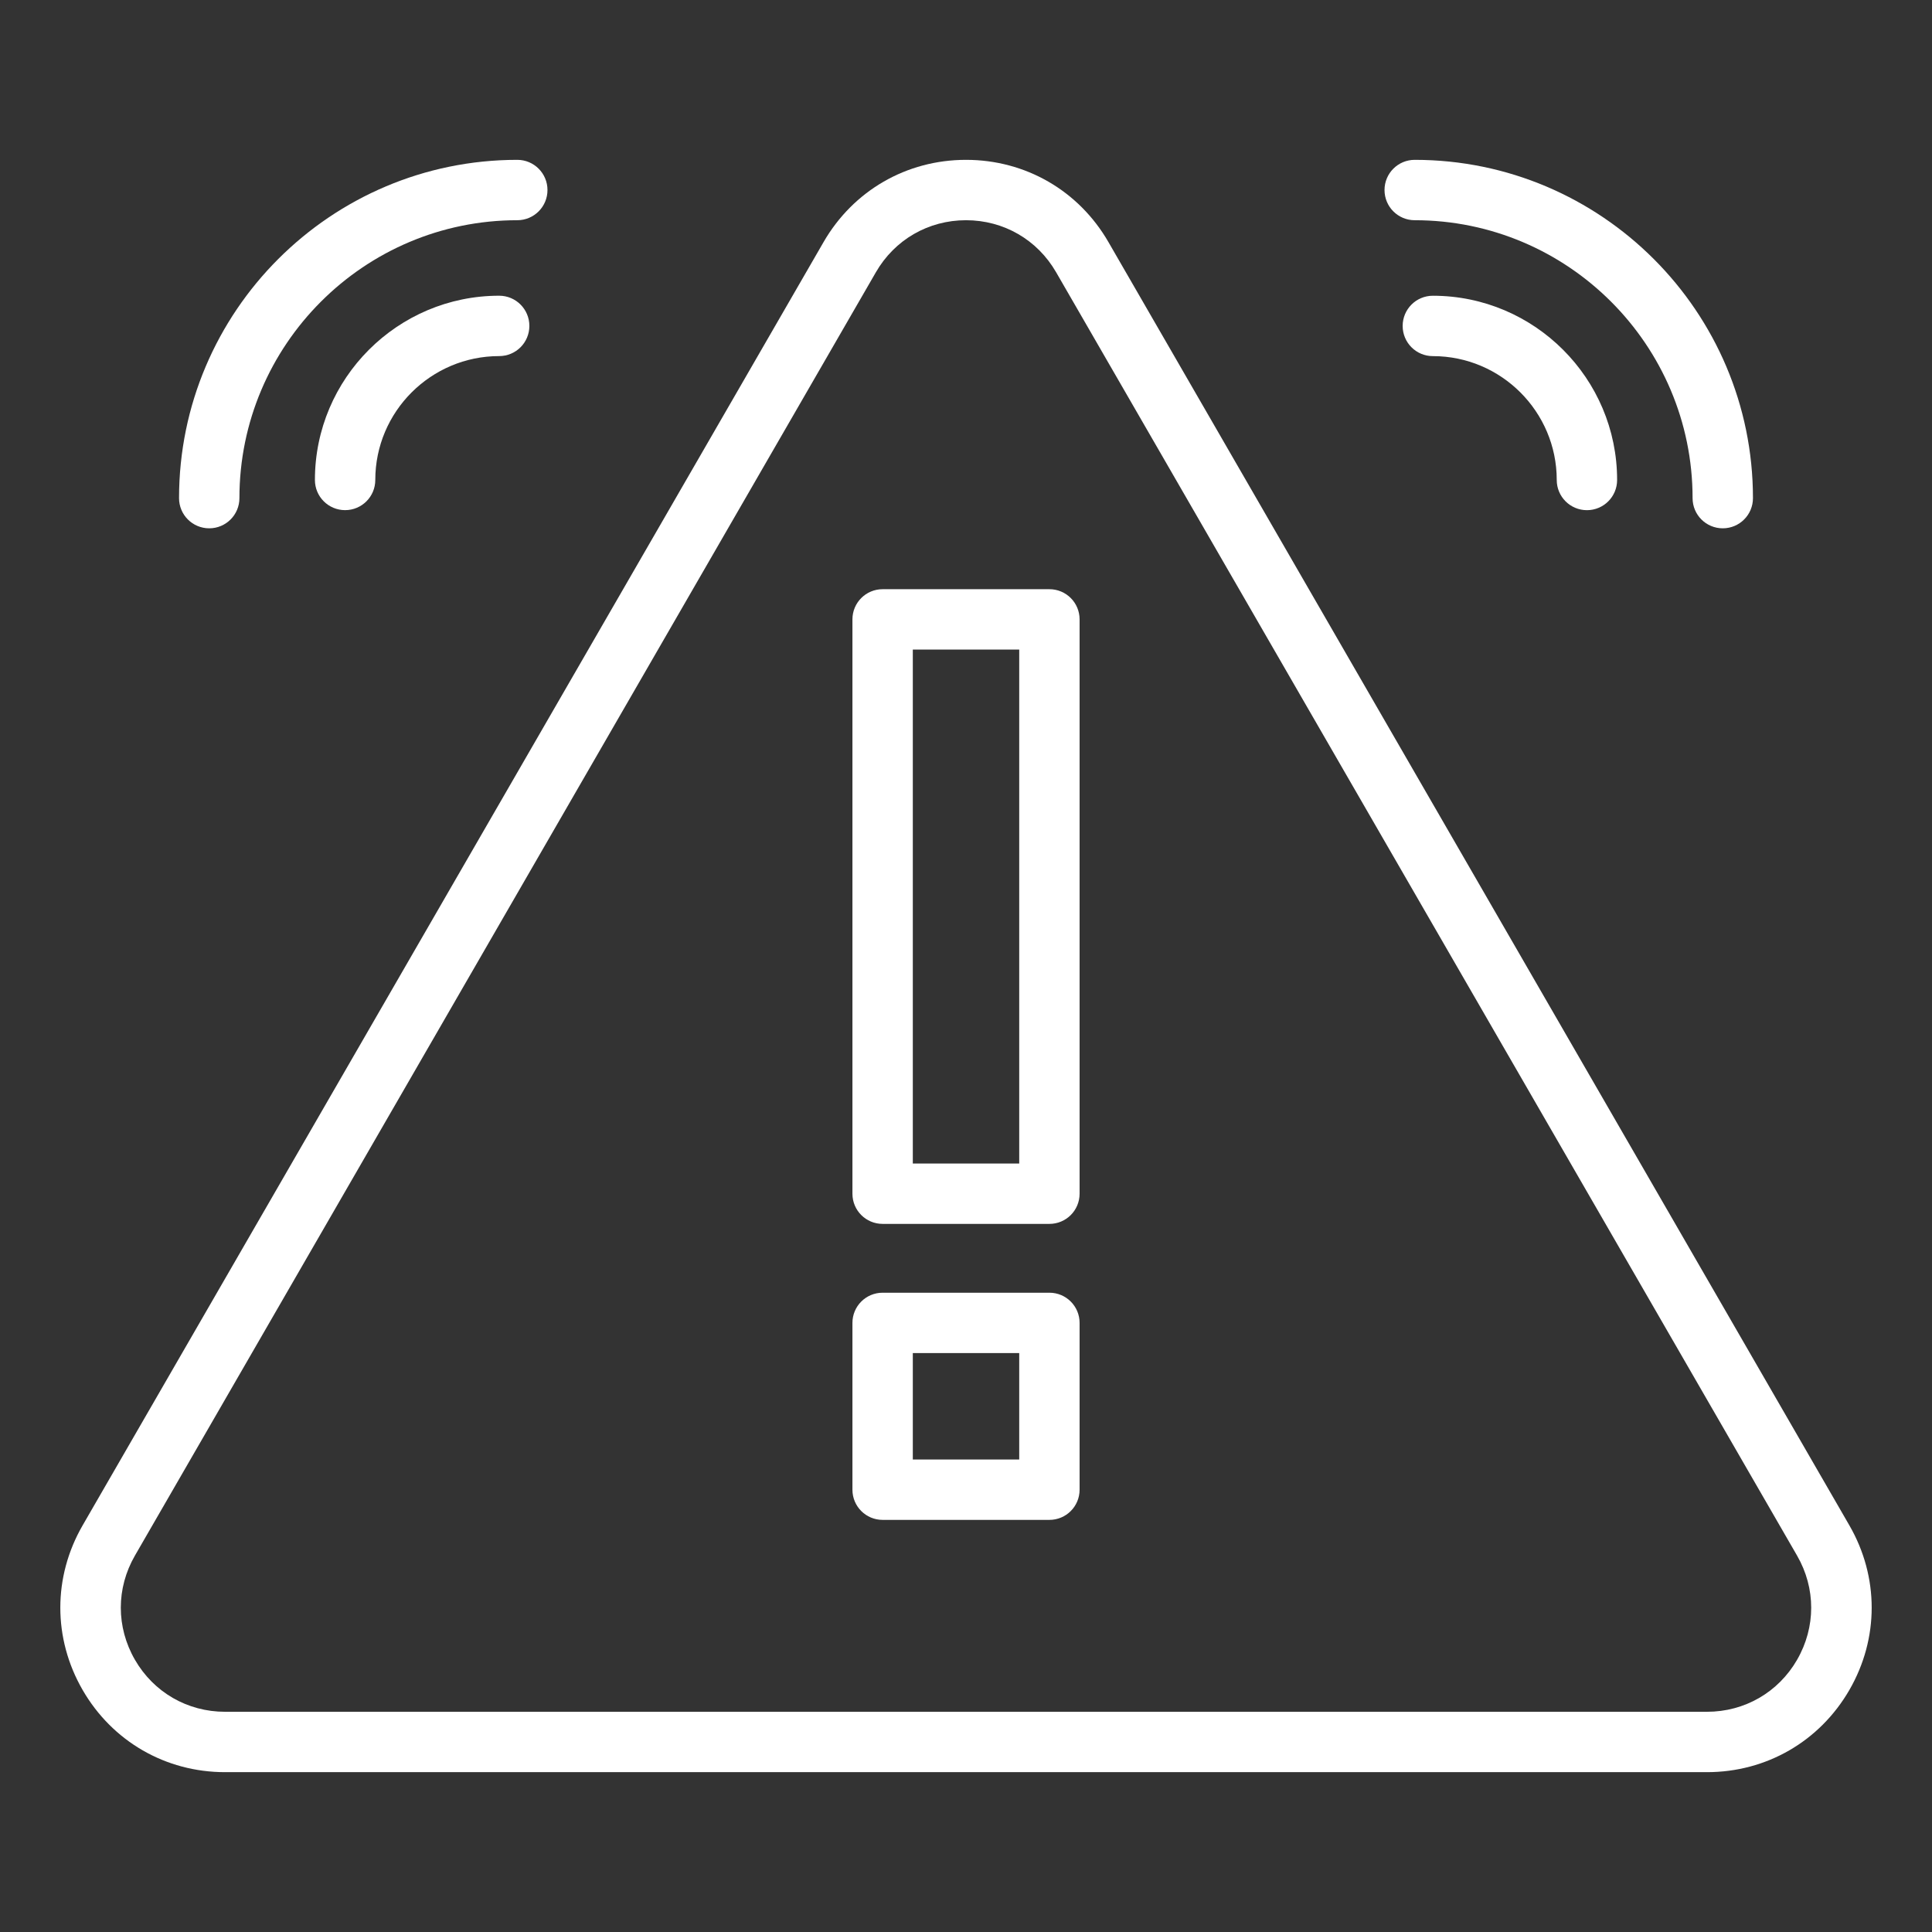 <?xml version="1.0" encoding="UTF-8"?> <svg xmlns="http://www.w3.org/2000/svg" xmlns:xlink="http://www.w3.org/1999/xlink" xmlns:svgjs="http://svgjs.dev/svgjs" id="Icon" height="300" viewBox="0 0 64 64" width="300" version="1.1"><rect x="0" y="0" width="64" height="64" fill="#333333" stroke="none"/><g width="100%" height="100%" transform="matrix(1,0,0,1,0,0)"><path d="m61.264 50.532-24.545-42.512c-.984-1.706-2.749-2.725-4.719-2.725s-3.734 1.019-4.719 2.725l-24.545 42.512c-.984 1.706-.984 3.743 0 5.449.985 1.705 2.749 2.724 4.719 2.724h49.09c1.97 0 3.733-1.019 4.719-2.724.984-1.706.984-3.743 0-5.449zm-1.732 4.449c-.623 1.079-1.739 1.724-2.986 1.724h-49.091c-1.247 0-2.363-.645-2.986-1.724-.623-1.08-.623-2.369 0-3.449l24.545-42.512c.623-1.08 1.739-1.725 2.986-1.725s2.363.645 2.986 1.725l24.545 42.513c.623 1.08.623 2.369 0 3.449z" fill="#ffffff" fill-opacity="1" data-original-color="#000000ff" stroke="none" stroke-opacity="1"></path><path d="m34.763 19.518h-5.525c-.553 0-1 .447-1 1v19.025c0 .553.447 1 1 1h5.525c.553 0 1-.447 1-1v-19.025c0-.553-.447-1-1-1zm-1 19.025h-3.525v-17.025h3.525z" fill="#ffffff" fill-opacity="1" data-original-color="#000000ff" stroke="none" stroke-opacity="1"></path><path d="m34.763 42.823h-5.525c-.553 0-1 .447-1 1v5.525c0 .553.447 1 1 1h5.525c.553 0 1-.447 1-1v-5.525c0-.553-.447-1-1-1zm-1 5.525h-3.525v-3.525h3.525z" fill="#ffffff" fill-opacity="1" data-original-color="#000000ff" stroke="none" stroke-opacity="1"></path><path d="m46.864 7.295c5.076 0 9.205 4.13 9.205 9.206 0 .553.447 1 1 1s1-.447 1-1c0-6.179-5.026-11.206-11.205-11.206-.553 0-1 .447-1 1s.447 1 1 1z" fill="#ffffff" fill-opacity="1" data-original-color="#000000ff" stroke="none" stroke-opacity="1"></path><path d="m47.465 9.797c-.553 0-1 .447-1 1s.447 1 1 1c2.263 0 4.104 1.841 4.104 4.103 0 .553.447 1 1 1s1-.447 1-1c0-3.365-2.738-6.103-6.104-6.103z" fill="#ffffff" fill-opacity="1" data-original-color="#000000ff" stroke="none" stroke-opacity="1"></path><path d="m6.931 17.501c.553 0 1-.447 1-1 0-5.076 4.129-9.206 9.205-9.206.553 0 1-.447 1-1s-.447-1-1-1c-6.179 0-11.205 5.027-11.205 11.206 0 .553.447 1 1 1z" fill="#ffffff" fill-opacity="1" data-original-color="#000000ff" stroke="none" stroke-opacity="1"></path><path d="m10.432 15.899c0 .553.447 1 1 1s1-.447 1-1c0-2.262 1.841-4.103 4.104-4.103.553 0 1-.447 1-1s-.447-1-1-1c-3.365 0-6.104 2.737-6.104 6.103z" fill="#ffffff" fill-opacity="1" data-original-color="#000000ff" stroke="none" stroke-opacity="1"></path></g></svg> 